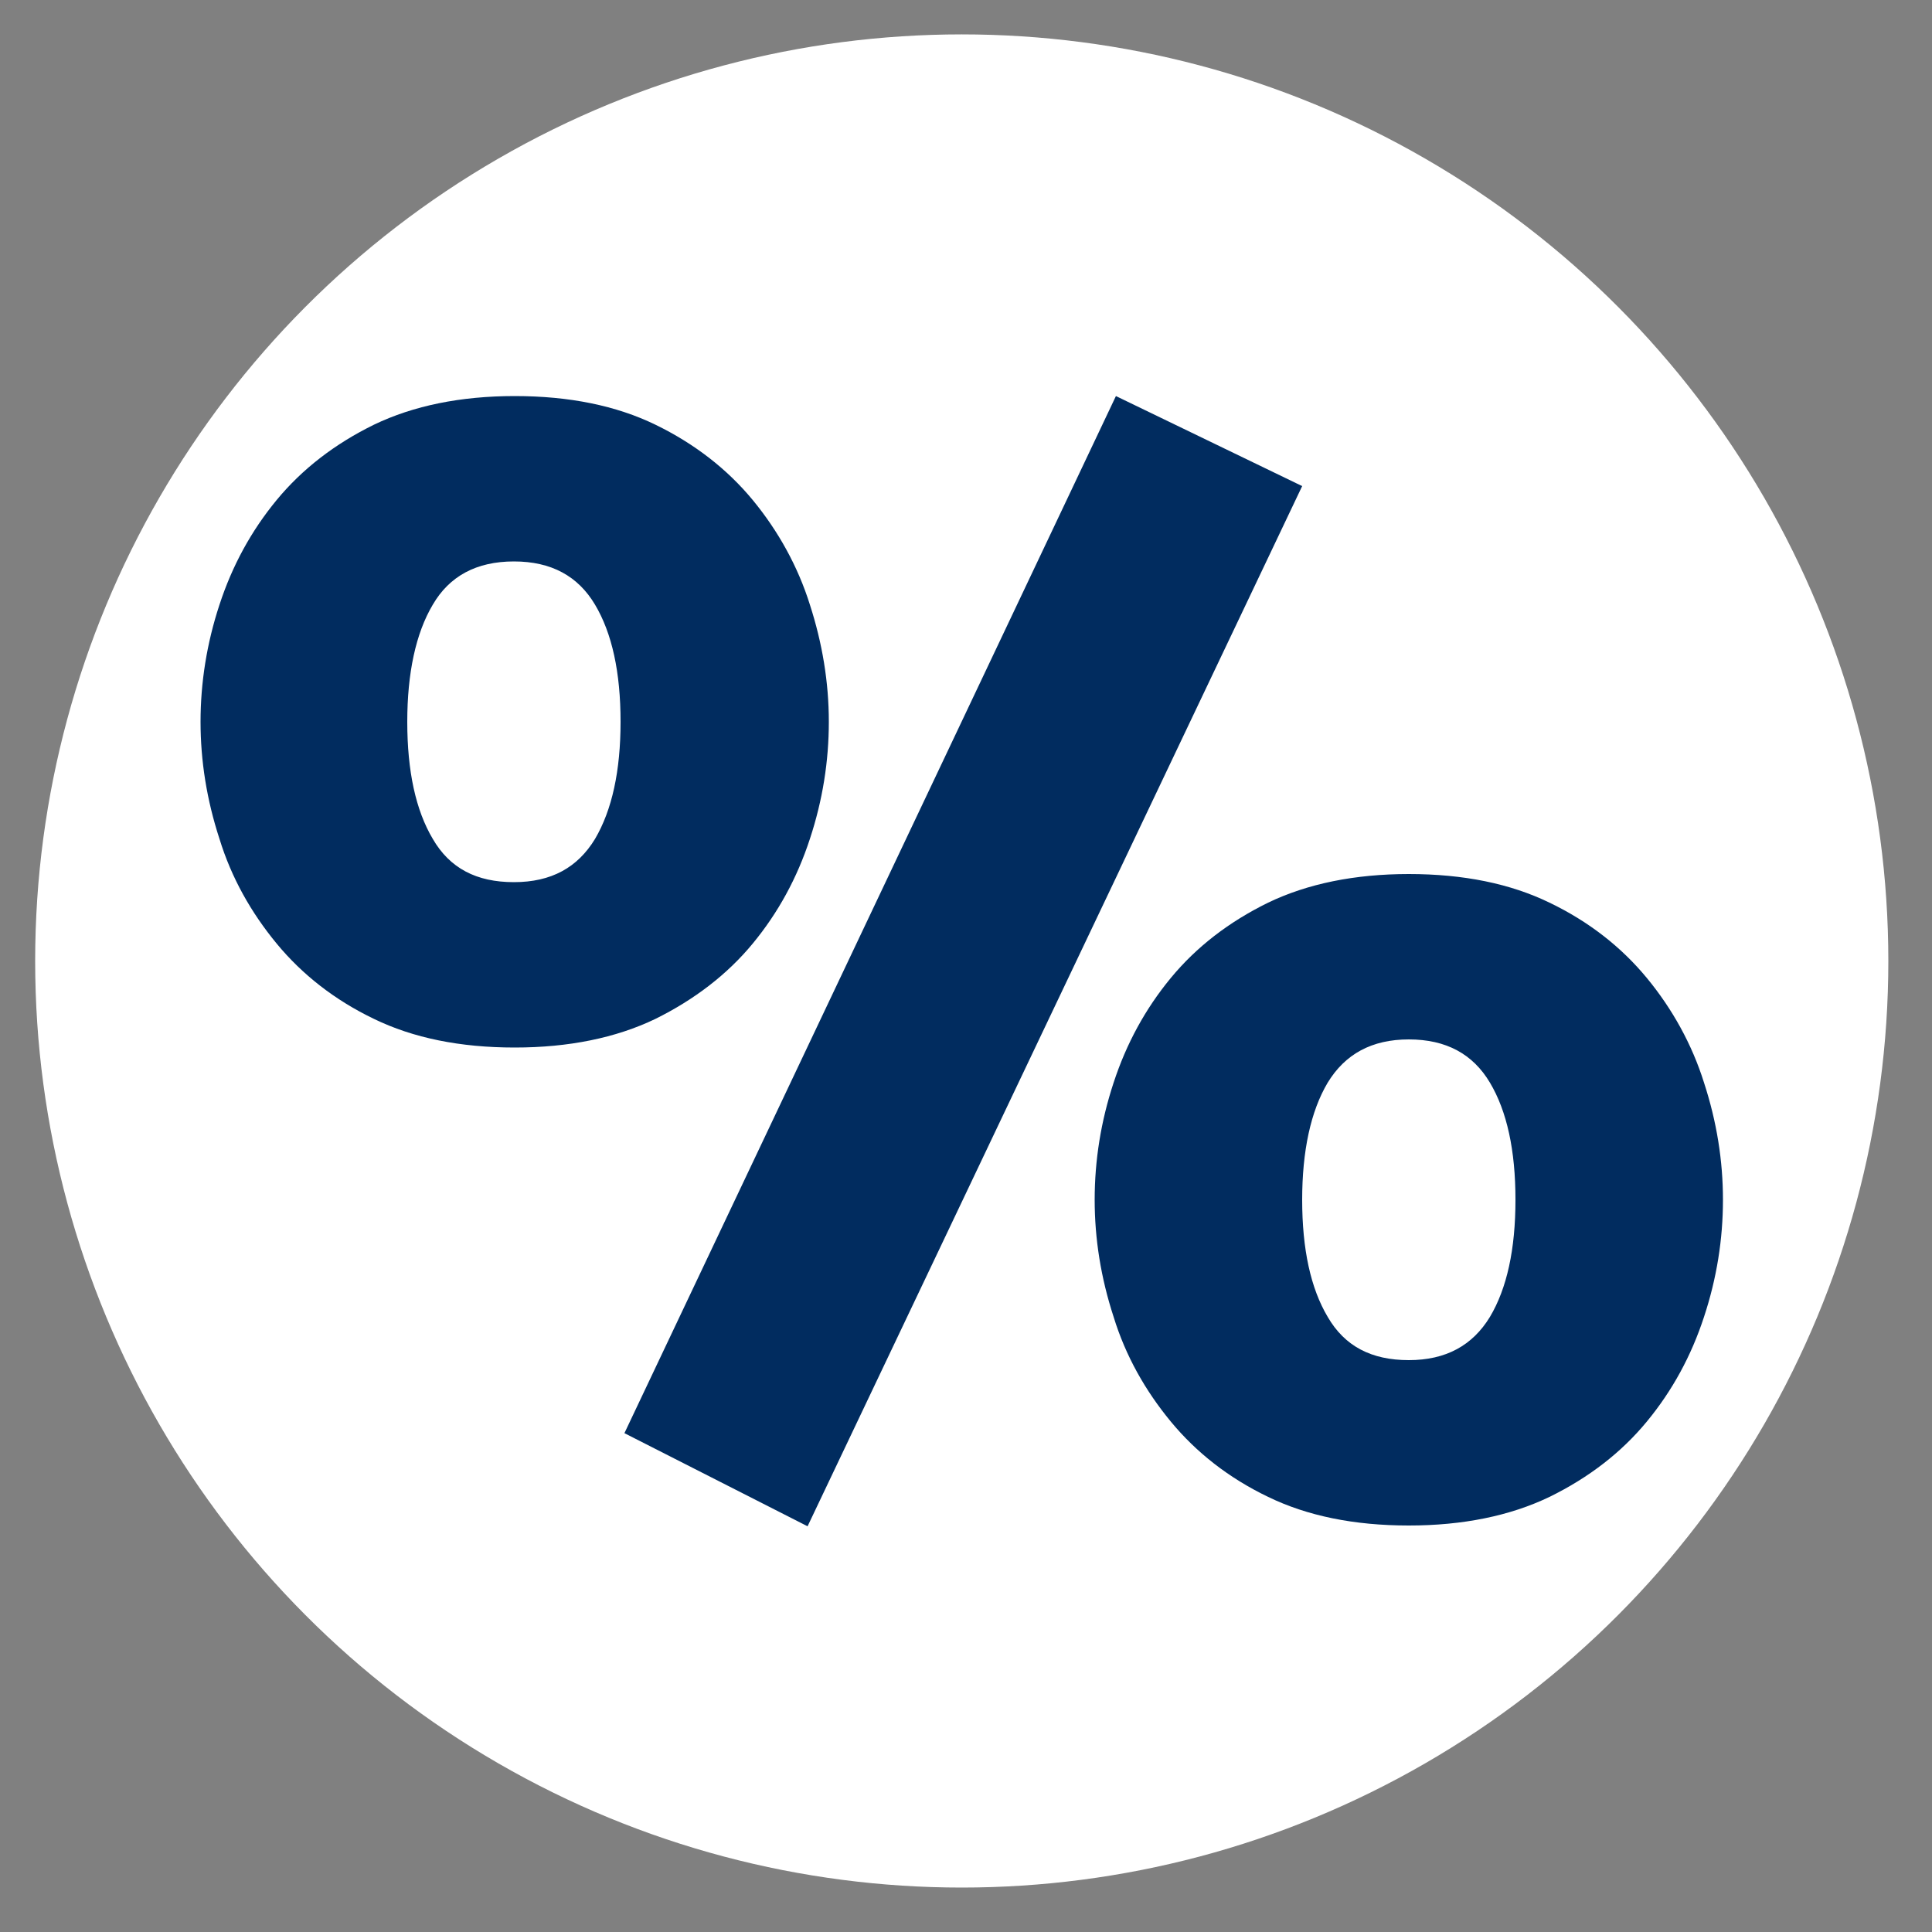 <?xml version="1.0" encoding="utf-8"?>
<!-- Generator: Adobe Illustrator 28.0.0, SVG Export Plug-In . SVG Version: 6.00 Build 0)  -->
<svg version="1.1" id="Ebene_1" xmlns="http://www.w3.org/2000/svg" xmlns:xlink="http://www.w3.org/1999/xlink" x="0px" y="0px"
	 viewBox="0 0 500 500" style="enable-background:new 0 0 500 500;" xml:space="preserve">
<rect x="0" y="0" width="500" height="500" fill="#808080" stroke="none"/>
<style type="text/css">
	.st0{fill:#FFFFFF;}
	.st1{fill:#012c5f;}
</style>
<g>
	<circle class="st0" cx="248.9" cy="248.7" r="239.8"/>
	<g>
		<path class="st1" d="M214.5,186.8c0,10.2-1.6,20.3-4.9,30.3c-3.3,10.1-8.2,19.1-14.8,27.1c-6.6,8-15.1,14.5-25.2,19.5
			c-10.2,4.9-22.4,7.4-36.4,7.4c-14.2,0-26.3-2.5-36.4-7.4c-10.2-4.9-18.6-11.5-25.2-19.5c-6.6-8-11.7-17-14.8-27.1
			c-3.3-10.1-4.9-20.2-4.9-30.3c0-10.1,1.6-20.3,4.9-30.3c3.3-10.1,8.2-19.1,14.8-27.1c6.6-8,15-14.5,25.2-19.5
			c10.2-4.9,22.4-7.4,36.4-7.4c14.2,0,26.3,2.5,36.4,7.4c10.1,4.9,18.6,11.5,25.2,19.5c6.6,8,11.7,17.2,14.8,27.1
			C212.8,166.4,214.5,176.5,214.5,186.8z M160.6,186.8c0-12.8-2.2-22.9-6.6-30.3c-4.4-7.4-11.3-11.2-21-11.2s-16.7,3.8-21,11.2
			c-4.4,7.4-6.6,17.7-6.6,30.3c0,12.8,2.2,22.9,6.6,30.3c4.4,7.6,11.3,11.2,21,11.2s16.5-3.8,21-11.2
			C158.4,209.6,160.6,199.5,160.6,186.8z M288.8,102.5l48.2,23.3L209,395l-47.4-24.1L288.8,102.5z M445.9,310.5
			c0,10.2-1.6,20.3-4.9,30.3c-3.3,10.1-8.2,19.1-14.8,27.1s-15,14.5-25.2,19.5c-10.2,4.9-22.4,7.4-36.4,7.4
			c-14.2,0-26.3-2.5-36.4-7.4c-10.2-4.9-18.6-11.5-25.2-19.5c-6.6-8-11.7-17-14.8-27.1c-3.3-10.1-4.9-20.2-4.9-30.3
			c0-10.2,1.6-20.3,4.9-30.3c3.3-10.1,8.2-19.1,14.8-27.1c6.6-8,15-14.5,25.2-19.5c10.2-4.9,22.4-7.4,36.4-7.4
			c14.2,0,26.3,2.5,36.4,7.4c10.2,4.9,18.6,11.5,25.2,19.5c6.6,8,11.7,17.2,14.8,27.1C444.3,290.3,445.9,300.4,445.9,310.5z
			 M392.2,310.5c0-12.8-2.2-22.9-6.6-30.3c-4.4-7.4-11.3-11.2-21-11.2c-9.6,0-16.5,3.8-21,11.2c-4.4,7.4-6.6,17.7-6.6,30.3
			c0,12.8,2.2,22.9,6.6,30.3c4.4,7.6,11.3,11.2,21,11.2c9.6,0,16.5-3.8,21-11.2C390,333.4,392.2,323.3,392.2,310.5z"/>
	</g>
</g>
</svg>
